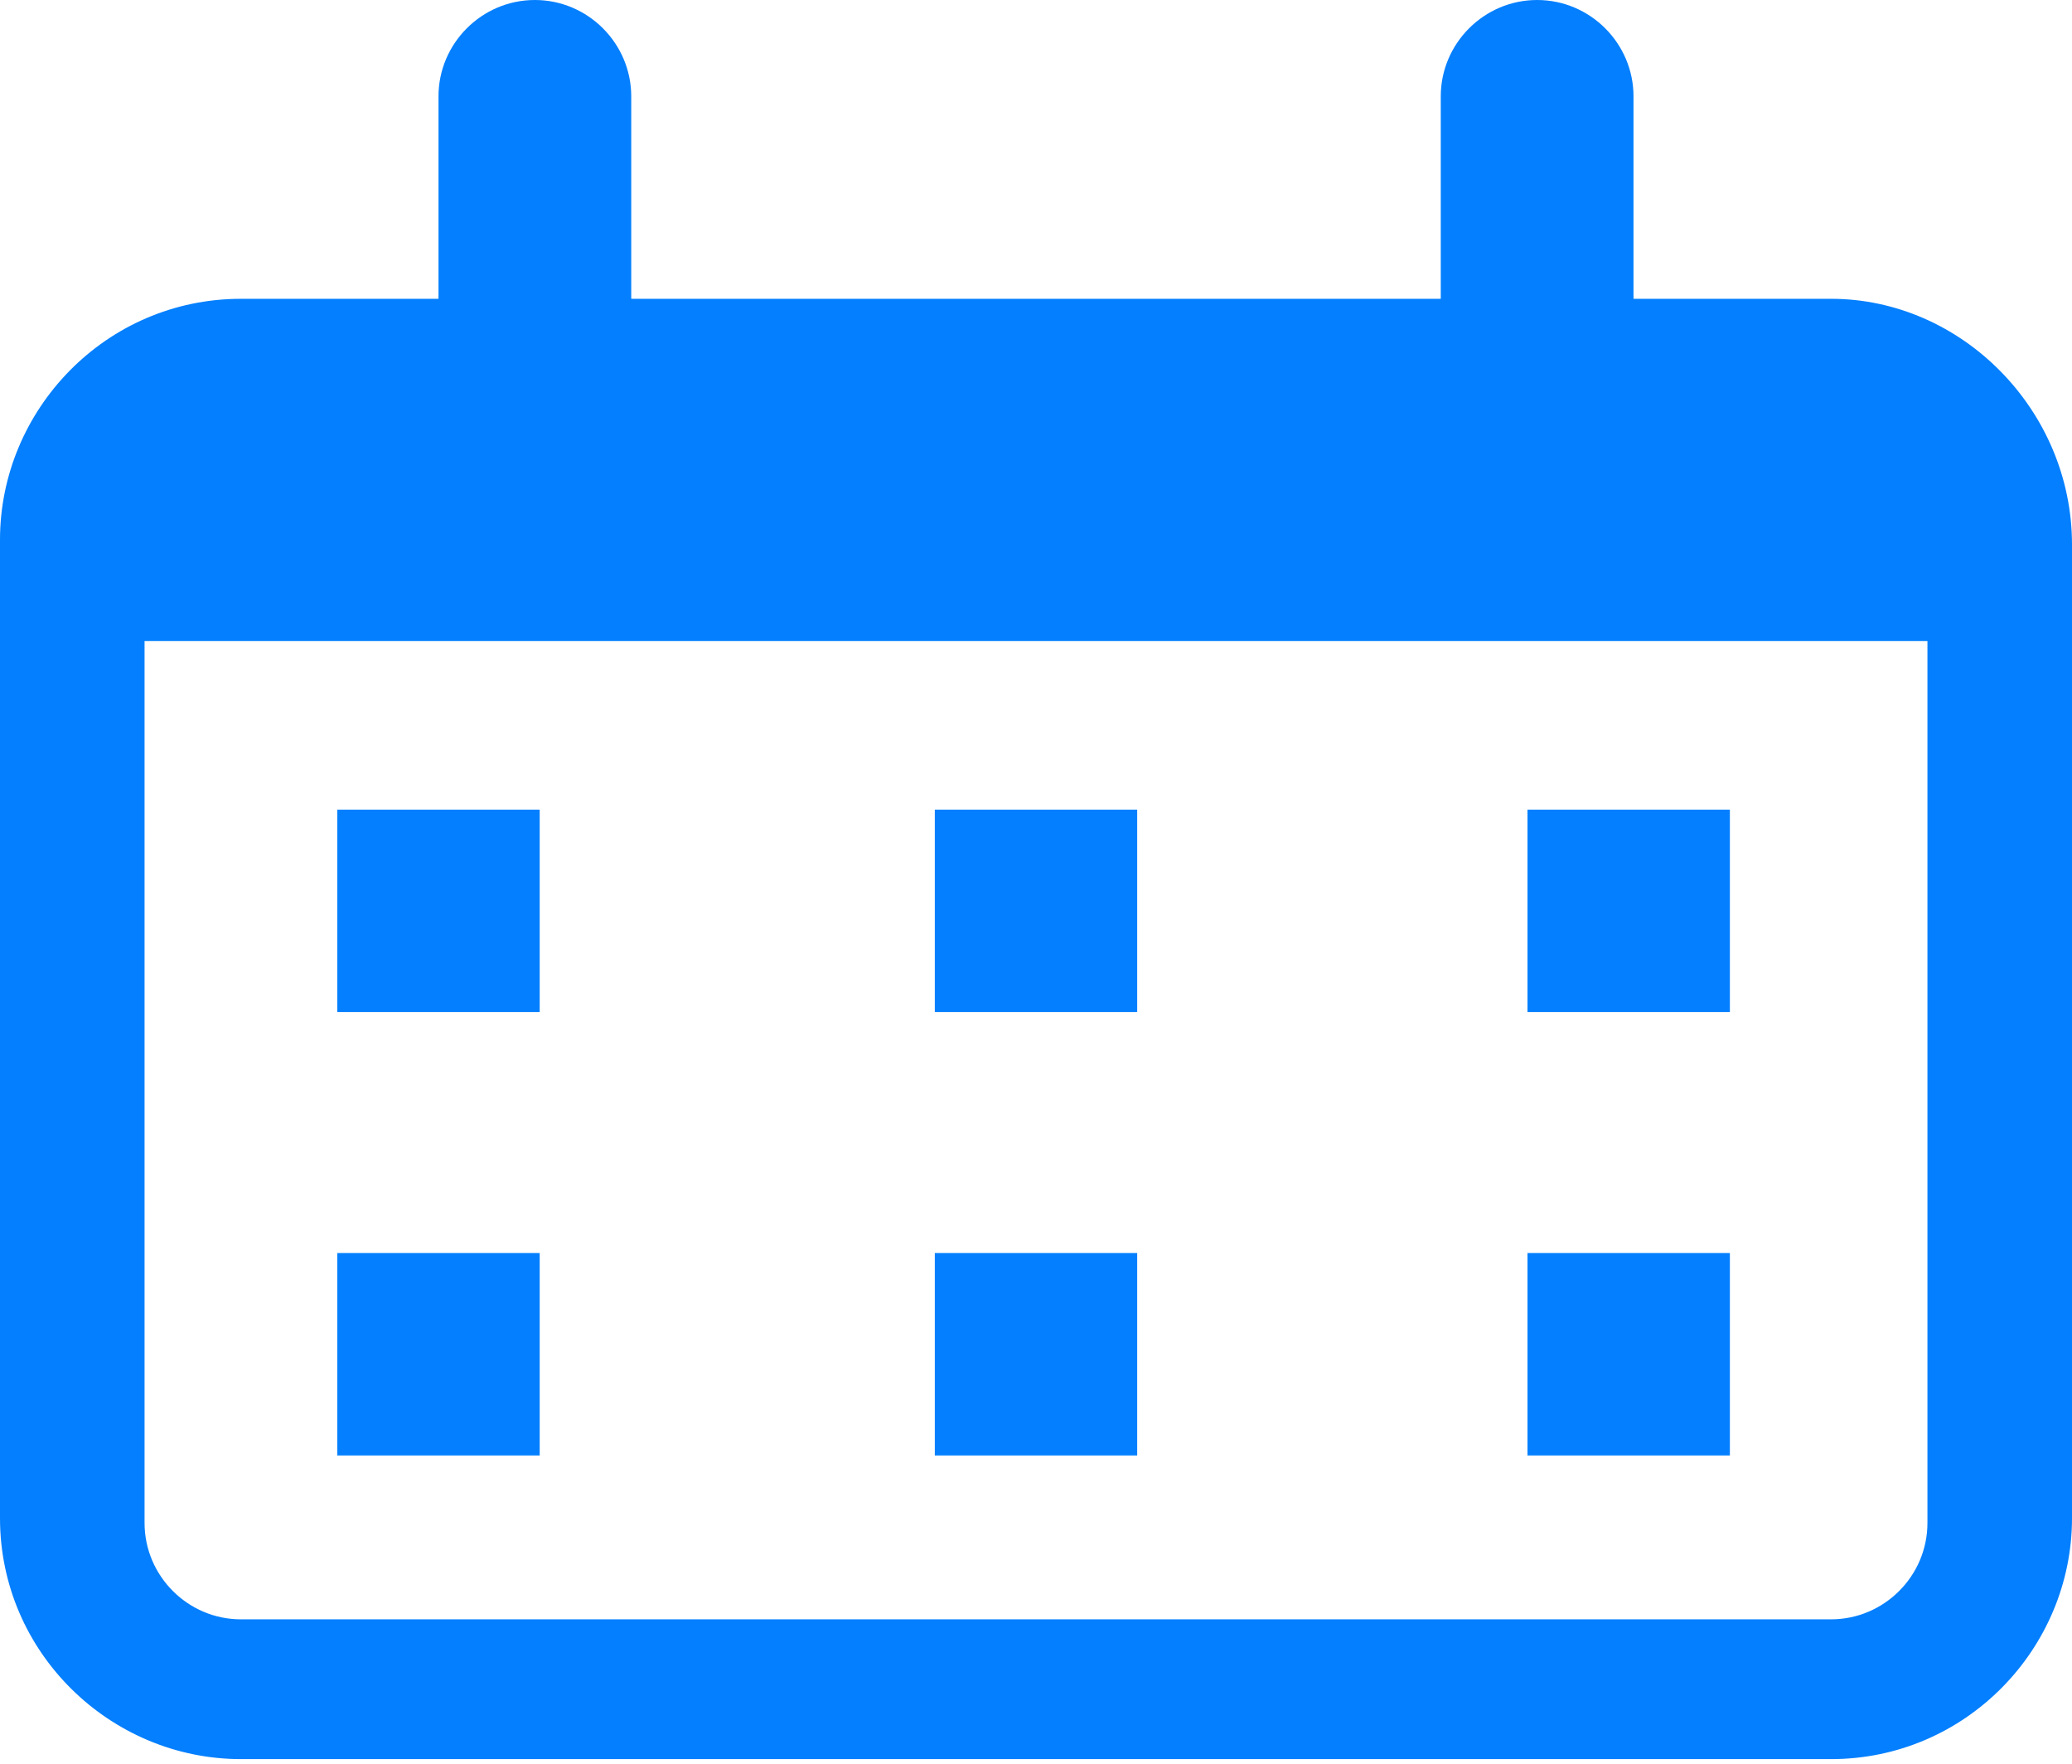 <svg xmlns="http://www.w3.org/2000/svg" xml:space="preserve" id="Layer_1" x="0" y="0" style="enable-background:new 0 0 43 36.6" version="1.1" viewBox="0 0 43 36.6"><style>.st0{fill:#037fff}</style><path d="M38 6.2h-4.1V2c0-1.1-.9-2-2-2s-2 .9-2 2v4.2H13.1V2c0-1.1-.9-2-2-2s-2 .9-2 2v4.2H5c-2.8 0-5 2.3-5 5v20.3c0 2.8 2.3 5 5 5h33c2.8 0 5-2.3 5-5V11.3c0-2.8-2.3-5.1-5-5.1zm0 27.4H5c-1.1 0-2-.9-2-2V13.3h37v18.3c0 1.1-.9 2-2 2z" class="st0"/><path d="M7 16.8h4.2V21H7zM7 26h4.2v4.2H7zm12.4-9.2h4.2V21h-4.2zm0 9.2h4.2v4.2h-4.2zm12.3-9.2h4.2V21h-4.2zm0 9.2h4.2v4.2h-4.2z" class="st0"/></svg>